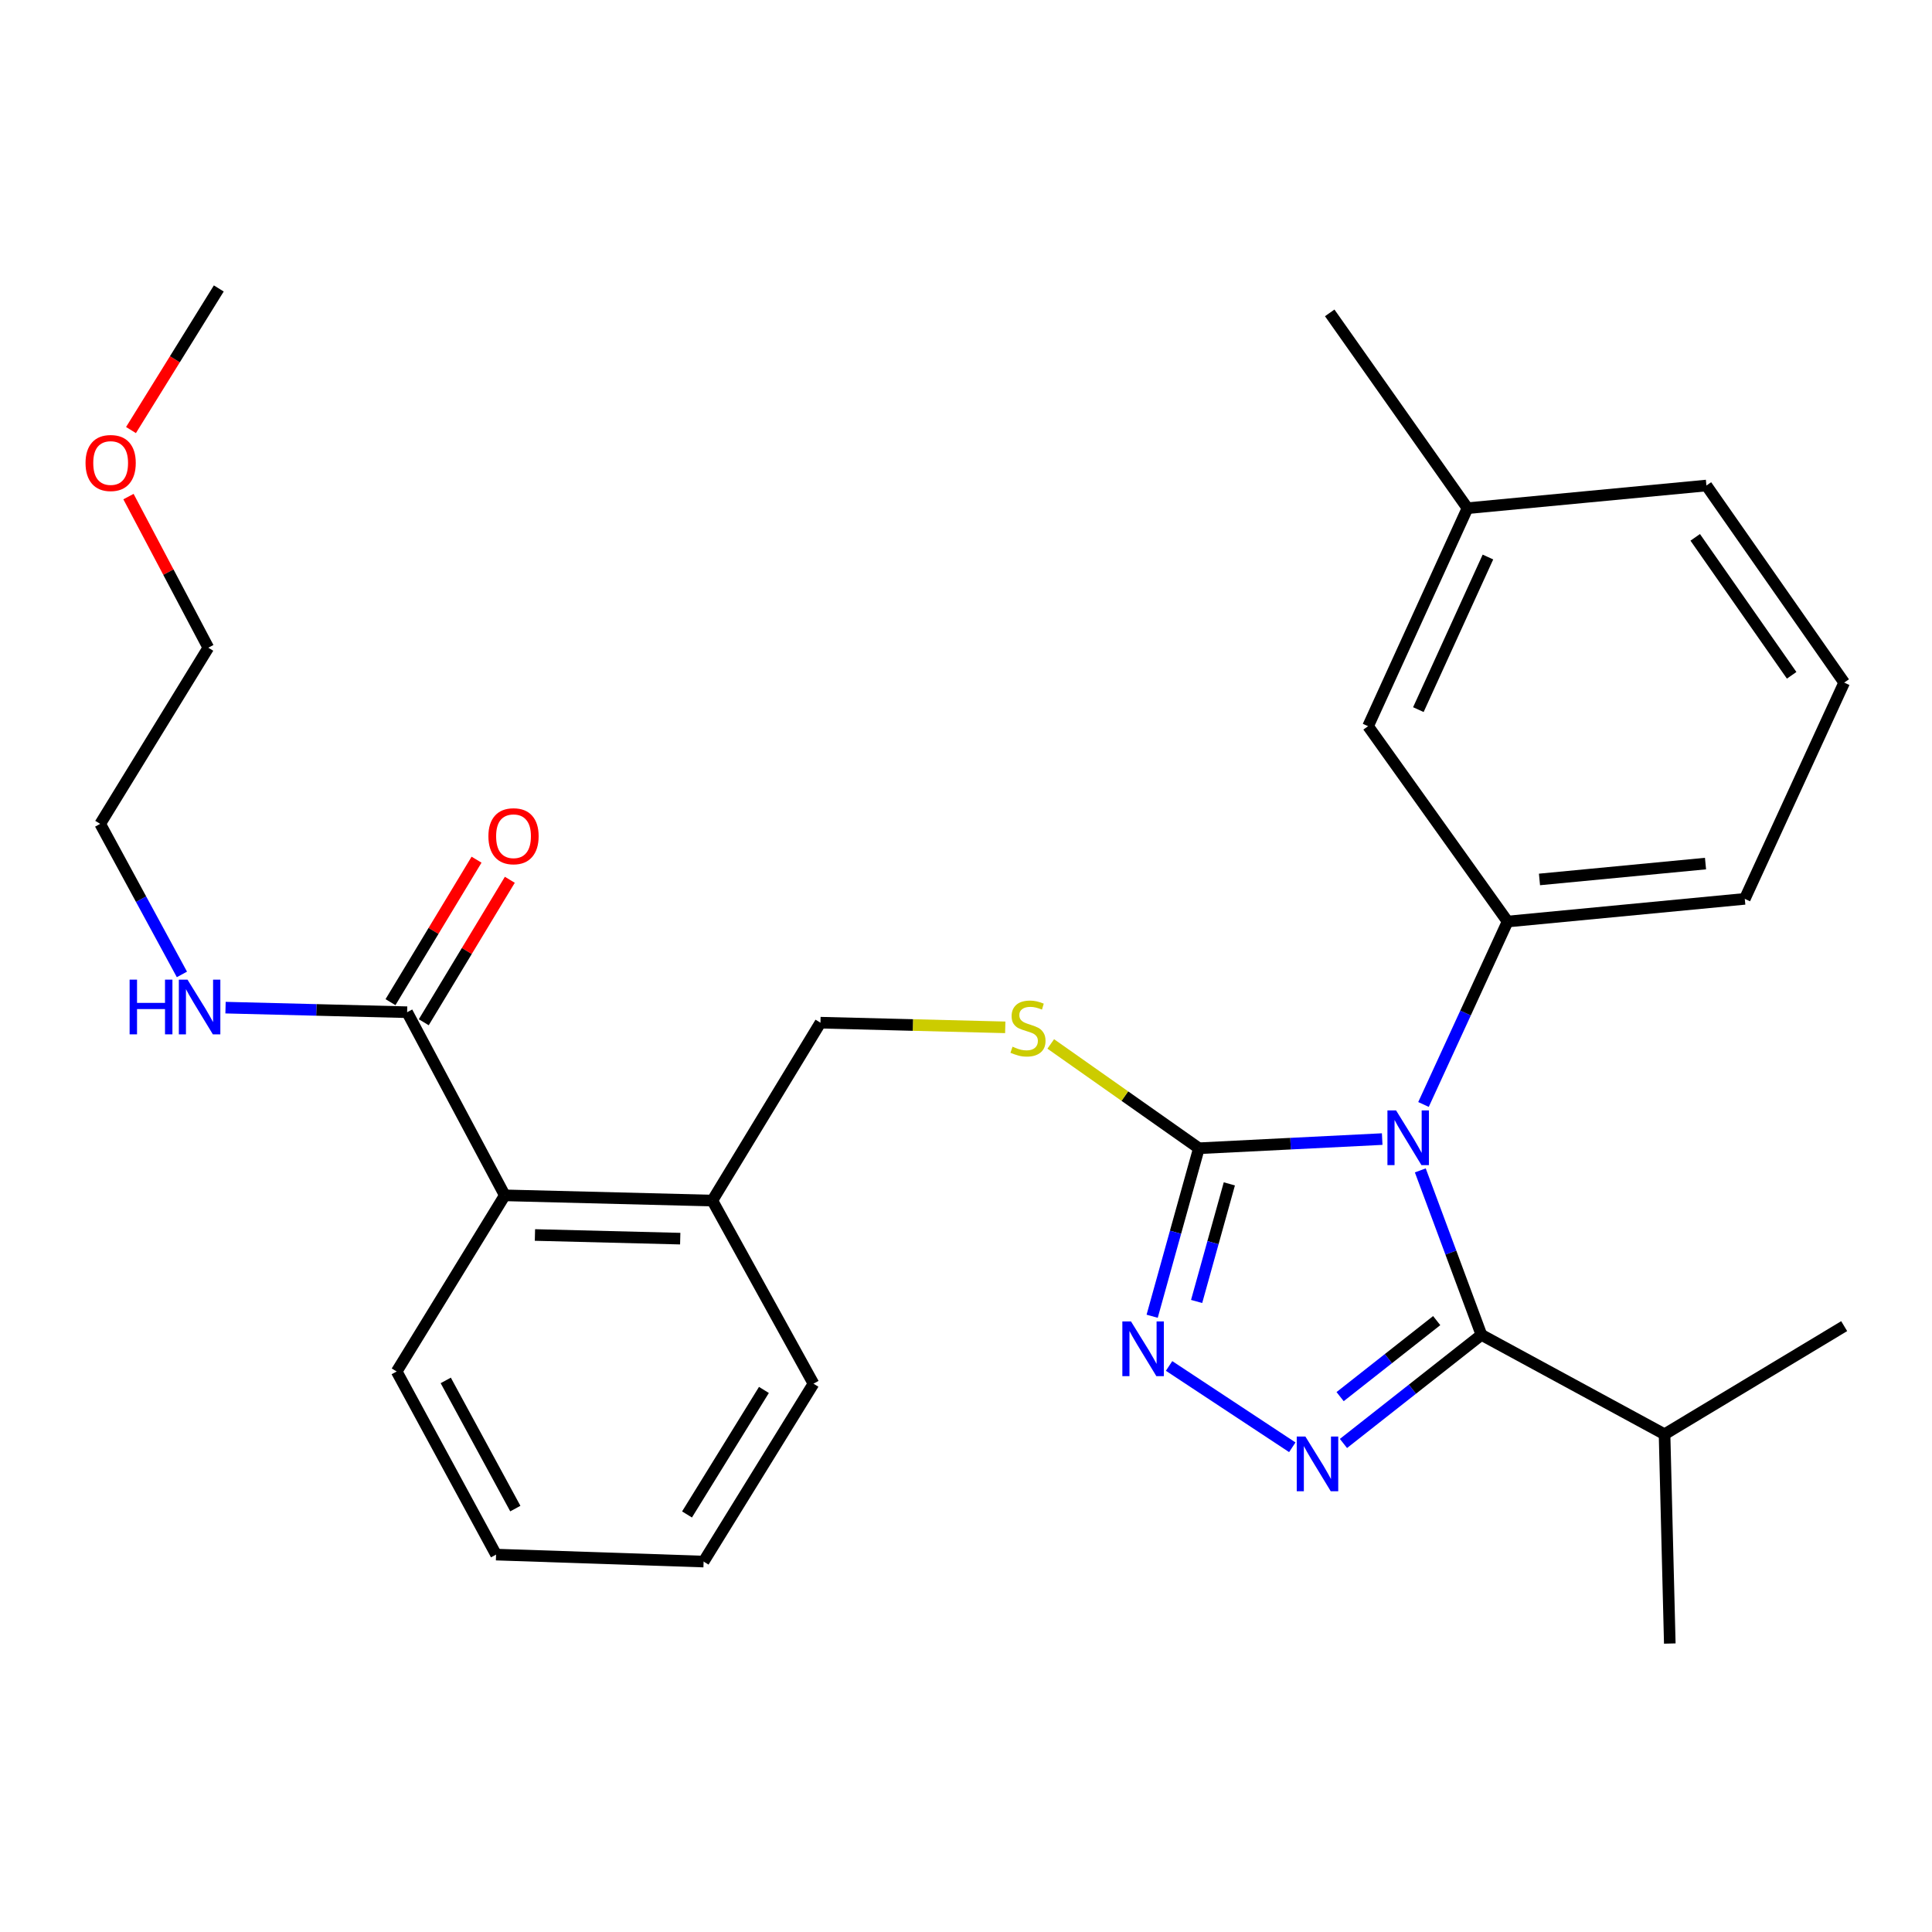 <?xml version='1.0' encoding='iso-8859-1'?>
<svg version='1.1' baseProfile='full'
              xmlns='http://www.w3.org/2000/svg'
                      xmlns:rdkit='http://www.rdkit.org/xml'
                      xmlns:xlink='http://www.w3.org/1999/xlink'
                  xml:space='preserve'
width='1000px' height='1000px' viewBox='0 0 1000 1000'>
<!-- END OF HEADER -->
<rect style='opacity:1.0;fill:#FFFFFF;stroke:none' width='1000' height='1000' x='0' y='0'> </rect>
<path class='bond-0' d='M 246.663,444.971 L 224.391,481.844' style='fill:none;fill-rule:evenodd;stroke:#FF0000;stroke-width:6px;stroke-linecap:butt;stroke-linejoin:miter;stroke-opacity:1' />
<path class='bond-0' d='M 224.391,481.844 L 202.119,518.718' style='fill:none;fill-rule:evenodd;stroke:#000000;stroke-width:6px;stroke-linecap:butt;stroke-linejoin:miter;stroke-opacity:1' />
<path class='bond-0' d='M 263.884,455.373 L 241.612,492.246' style='fill:none;fill-rule:evenodd;stroke:#FF0000;stroke-width:6px;stroke-linecap:butt;stroke-linejoin:miter;stroke-opacity:1' />
<path class='bond-0' d='M 241.612,492.246 L 219.339,529.119' style='fill:none;fill-rule:evenodd;stroke:#000000;stroke-width:6px;stroke-linecap:butt;stroke-linejoin:miter;stroke-opacity:1' />
<path class='bond-1' d='M 210.729,523.918 L 163.732,522.735' style='fill:none;fill-rule:evenodd;stroke:#000000;stroke-width:6px;stroke-linecap:butt;stroke-linejoin:miter;stroke-opacity:1' />
<path class='bond-1' d='M 163.732,522.735 L 116.735,521.552' style='fill:none;fill-rule:evenodd;stroke:#0000FF;stroke-width:6px;stroke-linecap:butt;stroke-linejoin:miter;stroke-opacity:1' />
<path class='bond-2' d='M 210.729,523.918 L 261.282,618.709' style='fill:none;fill-rule:evenodd;stroke:#000000;stroke-width:6px;stroke-linecap:butt;stroke-linejoin:miter;stroke-opacity:1' />
<path class='bond-3' d='M 66.499,257.035 L 87.162,296.144' style='fill:none;fill-rule:evenodd;stroke:#FF0000;stroke-width:6px;stroke-linecap:butt;stroke-linejoin:miter;stroke-opacity:1' />
<path class='bond-3' d='M 87.162,296.144 L 107.824,335.254' style='fill:none;fill-rule:evenodd;stroke:#000000;stroke-width:6px;stroke-linecap:butt;stroke-linejoin:miter;stroke-opacity:1' />
<path class='bond-4' d='M 67.798,222.594 L 90.522,185.95' style='fill:none;fill-rule:evenodd;stroke:#FF0000;stroke-width:6px;stroke-linecap:butt;stroke-linejoin:miter;stroke-opacity:1' />
<path class='bond-4' d='M 90.522,185.95 L 113.245,149.305' style='fill:none;fill-rule:evenodd;stroke:#000000;stroke-width:6px;stroke-linecap:butt;stroke-linejoin:miter;stroke-opacity:1' />
<path class='bond-5' d='M 94.159,504.358 L 73.011,465.396' style='fill:none;fill-rule:evenodd;stroke:#0000FF;stroke-width:6px;stroke-linecap:butt;stroke-linejoin:miter;stroke-opacity:1' />
<path class='bond-5' d='M 73.011,465.396 L 51.862,426.434' style='fill:none;fill-rule:evenodd;stroke:#000000;stroke-width:6px;stroke-linecap:butt;stroke-linejoin:miter;stroke-opacity:1' />
<path class='bond-6' d='M 51.862,426.434 L 107.824,335.254' style='fill:none;fill-rule:evenodd;stroke:#000000;stroke-width:6px;stroke-linecap:butt;stroke-linejoin:miter;stroke-opacity:1' />
<path class='bond-7' d='M 715.423,589.585 L 667.986,591.958' style='fill:none;fill-rule:evenodd;stroke:#0000FF;stroke-width:6px;stroke-linecap:butt;stroke-linejoin:miter;stroke-opacity:1' />
<path class='bond-7' d='M 667.986,591.958 L 620.549,594.332' style='fill:none;fill-rule:evenodd;stroke:#000000;stroke-width:6px;stroke-linecap:butt;stroke-linejoin:miter;stroke-opacity:1' />
<path class='bond-8' d='M 735.148,605.792 L 750.967,648.357' style='fill:none;fill-rule:evenodd;stroke:#0000FF;stroke-width:6px;stroke-linecap:butt;stroke-linejoin:miter;stroke-opacity:1' />
<path class='bond-8' d='M 750.967,648.357 L 766.786,690.922' style='fill:none;fill-rule:evenodd;stroke:#000000;stroke-width:6px;stroke-linecap:butt;stroke-linejoin:miter;stroke-opacity:1' />
<path class='bond-9' d='M 736.801,571.672 L 758.567,524.329' style='fill:none;fill-rule:evenodd;stroke:#0000FF;stroke-width:6px;stroke-linecap:butt;stroke-linejoin:miter;stroke-opacity:1' />
<path class='bond-9' d='M 758.567,524.329 L 780.333,476.987' style='fill:none;fill-rule:evenodd;stroke:#000000;stroke-width:6px;stroke-linecap:butt;stroke-linejoin:miter;stroke-opacity:1' />
<path class='bond-10' d='M 620.549,594.332 L 608.453,637.81' style='fill:none;fill-rule:evenodd;stroke:#000000;stroke-width:6px;stroke-linecap:butt;stroke-linejoin:miter;stroke-opacity:1' />
<path class='bond-10' d='M 608.453,637.81 L 596.357,681.289' style='fill:none;fill-rule:evenodd;stroke:#0000FF;stroke-width:6px;stroke-linecap:butt;stroke-linejoin:miter;stroke-opacity:1' />
<path class='bond-10' d='M 636.302,612.768 L 627.835,643.203' style='fill:none;fill-rule:evenodd;stroke:#000000;stroke-width:6px;stroke-linecap:butt;stroke-linejoin:miter;stroke-opacity:1' />
<path class='bond-10' d='M 627.835,643.203 L 619.368,673.637' style='fill:none;fill-rule:evenodd;stroke:#0000FF;stroke-width:6px;stroke-linecap:butt;stroke-linejoin:miter;stroke-opacity:1' />
<path class='bond-11' d='M 620.549,594.332 L 582.209,567.337' style='fill:none;fill-rule:evenodd;stroke:#000000;stroke-width:6px;stroke-linecap:butt;stroke-linejoin:miter;stroke-opacity:1' />
<path class='bond-11' d='M 582.209,567.337 L 543.869,540.342' style='fill:none;fill-rule:evenodd;stroke:#CCCC00;stroke-width:6px;stroke-linecap:butt;stroke-linejoin:miter;stroke-opacity:1' />
<path class='bond-12' d='M 605.112,707.015 L 668.891,749.108' style='fill:none;fill-rule:evenodd;stroke:#0000FF;stroke-width:6px;stroke-linecap:butt;stroke-linejoin:miter;stroke-opacity:1' />
<path class='bond-13' d='M 695.372,747.136 L 731.079,719.029' style='fill:none;fill-rule:evenodd;stroke:#0000FF;stroke-width:6px;stroke-linecap:butt;stroke-linejoin:miter;stroke-opacity:1' />
<path class='bond-13' d='M 731.079,719.029 L 766.786,690.922' style='fill:none;fill-rule:evenodd;stroke:#000000;stroke-width:6px;stroke-linecap:butt;stroke-linejoin:miter;stroke-opacity:1' />
<path class='bond-13' d='M 693.64,722.895 L 718.636,703.221' style='fill:none;fill-rule:evenodd;stroke:#0000FF;stroke-width:6px;stroke-linecap:butt;stroke-linejoin:miter;stroke-opacity:1' />
<path class='bond-13' d='M 718.636,703.221 L 743.631,683.546' style='fill:none;fill-rule:evenodd;stroke:#000000;stroke-width:6px;stroke-linecap:butt;stroke-linejoin:miter;stroke-opacity:1' />
<path class='bond-14' d='M 766.786,690.922 L 861.566,742.369' style='fill:none;fill-rule:evenodd;stroke:#000000;stroke-width:6px;stroke-linecap:butt;stroke-linejoin:miter;stroke-opacity:1' />
<path class='bond-15' d='M 520.318,531.748 L 472.491,530.543' style='fill:none;fill-rule:evenodd;stroke:#CCCC00;stroke-width:6px;stroke-linecap:butt;stroke-linejoin:miter;stroke-opacity:1' />
<path class='bond-15' d='M 472.491,530.543 L 424.664,529.339' style='fill:none;fill-rule:evenodd;stroke:#000000;stroke-width:6px;stroke-linecap:butt;stroke-linejoin:miter;stroke-opacity:1' />
<path class='bond-16' d='M 205.32,709.878 L 256.766,804.657' style='fill:none;fill-rule:evenodd;stroke:#000000;stroke-width:6px;stroke-linecap:butt;stroke-linejoin:miter;stroke-opacity:1' />
<path class='bond-16' d='M 230.718,714.497 L 266.731,780.843' style='fill:none;fill-rule:evenodd;stroke:#000000;stroke-width:6px;stroke-linecap:butt;stroke-linejoin:miter;stroke-opacity:1' />
<path class='bond-17' d='M 205.32,709.878 L 261.282,618.709' style='fill:none;fill-rule:evenodd;stroke:#000000;stroke-width:6px;stroke-linecap:butt;stroke-linejoin:miter;stroke-opacity:1' />
<path class='bond-18' d='M 424.664,529.339 L 368.702,621.414' style='fill:none;fill-rule:evenodd;stroke:#000000;stroke-width:6px;stroke-linecap:butt;stroke-linejoin:miter;stroke-opacity:1' />
<path class='bond-19' d='M 256.766,804.657 L 364.187,808.267' style='fill:none;fill-rule:evenodd;stroke:#000000;stroke-width:6px;stroke-linecap:butt;stroke-linejoin:miter;stroke-opacity:1' />
<path class='bond-20' d='M 364.187,808.267 L 421.054,716.193' style='fill:none;fill-rule:evenodd;stroke:#000000;stroke-width:6px;stroke-linecap:butt;stroke-linejoin:miter;stroke-opacity:1' />
<path class='bond-20' d='M 355.6,783.885 L 395.407,719.432' style='fill:none;fill-rule:evenodd;stroke:#000000;stroke-width:6px;stroke-linecap:butt;stroke-linejoin:miter;stroke-opacity:1' />
<path class='bond-21' d='M 954.545,353.316 L 883.237,251.305' style='fill:none;fill-rule:evenodd;stroke:#000000;stroke-width:6px;stroke-linecap:butt;stroke-linejoin:miter;stroke-opacity:1' />
<path class='bond-21' d='M 927.36,349.54 L 877.445,278.133' style='fill:none;fill-rule:evenodd;stroke:#000000;stroke-width:6px;stroke-linecap:butt;stroke-linejoin:miter;stroke-opacity:1' />
<path class='bond-22' d='M 954.545,353.316 L 903.099,465.251' style='fill:none;fill-rule:evenodd;stroke:#000000;stroke-width:6px;stroke-linecap:butt;stroke-linejoin:miter;stroke-opacity:1' />
<path class='bond-23' d='M 883.237,251.305 L 759.566,263.041' style='fill:none;fill-rule:evenodd;stroke:#000000;stroke-width:6px;stroke-linecap:butt;stroke-linejoin:miter;stroke-opacity:1' />
<path class='bond-24' d='M 861.566,742.369 L 864.282,850.695' style='fill:none;fill-rule:evenodd;stroke:#000000;stroke-width:6px;stroke-linecap:butt;stroke-linejoin:miter;stroke-opacity:1' />
<path class='bond-25' d='M 861.566,742.369 L 954.545,686.407' style='fill:none;fill-rule:evenodd;stroke:#000000;stroke-width:6px;stroke-linecap:butt;stroke-linejoin:miter;stroke-opacity:1' />
<path class='bond-26' d='M 759.566,263.041 L 708.119,375.882' style='fill:none;fill-rule:evenodd;stroke:#000000;stroke-width:6px;stroke-linecap:butt;stroke-linejoin:miter;stroke-opacity:1' />
<path class='bond-26' d='M 770.155,288.313 L 734.142,367.301' style='fill:none;fill-rule:evenodd;stroke:#000000;stroke-width:6px;stroke-linecap:butt;stroke-linejoin:miter;stroke-opacity:1' />
<path class='bond-27' d='M 759.566,263.041 L 688.258,161.946' style='fill:none;fill-rule:evenodd;stroke:#000000;stroke-width:6px;stroke-linecap:butt;stroke-linejoin:miter;stroke-opacity:1' />
<path class='bond-28' d='M 708.119,375.882 L 780.333,476.987' style='fill:none;fill-rule:evenodd;stroke:#000000;stroke-width:6px;stroke-linecap:butt;stroke-linejoin:miter;stroke-opacity:1' />
<path class='bond-29' d='M 780.333,476.987 L 903.099,465.251' style='fill:none;fill-rule:evenodd;stroke:#000000;stroke-width:6px;stroke-linecap:butt;stroke-linejoin:miter;stroke-opacity:1' />
<path class='bond-29' d='M 796.833,455.2 L 882.769,446.985' style='fill:none;fill-rule:evenodd;stroke:#000000;stroke-width:6px;stroke-linecap:butt;stroke-linejoin:miter;stroke-opacity:1' />
<path class='bond-30' d='M 421.054,716.193 L 368.702,621.414' style='fill:none;fill-rule:evenodd;stroke:#000000;stroke-width:6px;stroke-linecap:butt;stroke-linejoin:miter;stroke-opacity:1' />
<path class='bond-31' d='M 368.702,621.414 L 261.282,618.709' style='fill:none;fill-rule:evenodd;stroke:#000000;stroke-width:6px;stroke-linecap:butt;stroke-linejoin:miter;stroke-opacity:1' />
<path class='bond-31' d='M 352.083,641.12 L 276.888,639.226' style='fill:none;fill-rule:evenodd;stroke:#000000;stroke-width:6px;stroke-linecap:butt;stroke-linejoin:miter;stroke-opacity:1' />
<path  class='atom-0' d='M 252.797 432.829
Q 252.797 426.029, 256.157 422.229
Q 259.517 418.429, 265.797 418.429
Q 272.077 418.429, 275.437 422.229
Q 278.797 426.029, 278.797 432.829
Q 278.797 439.709, 275.397 443.629
Q 271.997 447.509, 265.797 447.509
Q 259.557 447.509, 256.157 443.629
Q 252.797 439.749, 252.797 432.829
M 265.797 444.309
Q 270.117 444.309, 272.437 441.429
Q 274.797 438.509, 274.797 432.829
Q 274.797 427.269, 272.437 424.469
Q 270.117 421.629, 265.797 421.629
Q 261.477 421.629, 259.117 424.429
Q 256.797 427.229, 256.797 432.829
Q 256.797 438.549, 259.117 441.429
Q 261.477 444.309, 265.797 444.309
' fill='#FF0000'/>
<path  class='atom-2' d='M 44.272 239.649
Q 44.272 232.849, 47.632 229.049
Q 50.992 225.249, 57.272 225.249
Q 63.552 225.249, 66.912 229.049
Q 70.272 232.849, 70.272 239.649
Q 70.272 246.529, 66.872 250.449
Q 63.472 254.329, 57.272 254.329
Q 51.032 254.329, 47.632 250.449
Q 44.272 246.569, 44.272 239.649
M 57.272 251.129
Q 61.592 251.129, 63.912 248.249
Q 66.272 245.329, 66.272 239.649
Q 66.272 234.089, 63.912 231.289
Q 61.592 228.449, 57.272 228.449
Q 52.952 228.449, 50.592 231.249
Q 48.272 234.049, 48.272 239.649
Q 48.272 245.369, 50.592 248.249
Q 52.952 251.129, 57.272 251.129
' fill='#FF0000'/>
<path  class='atom-3' d='M 67.089 507.054
L 70.929 507.054
L 70.929 519.094
L 85.409 519.094
L 85.409 507.054
L 89.249 507.054
L 89.249 535.374
L 85.409 535.374
L 85.409 522.294
L 70.929 522.294
L 70.929 535.374
L 67.089 535.374
L 67.089 507.054
' fill='#0000FF'/>
<path  class='atom-3' d='M 97.049 507.054
L 106.329 522.054
Q 107.249 523.534, 108.729 526.214
Q 110.209 528.894, 110.289 529.054
L 110.289 507.054
L 114.049 507.054
L 114.049 535.374
L 110.169 535.374
L 100.209 518.974
Q 99.049 517.054, 97.809 514.854
Q 96.609 512.654, 96.249 511.974
L 96.249 535.374
L 92.569 535.374
L 92.569 507.054
L 97.049 507.054
' fill='#0000FF'/>
<path  class='atom-5' d='M 722.615 574.751
L 731.895 589.751
Q 732.815 591.231, 734.295 593.911
Q 735.775 596.591, 735.855 596.751
L 735.855 574.751
L 739.615 574.751
L 739.615 603.071
L 735.735 603.071
L 725.775 586.671
Q 724.615 584.751, 723.375 582.551
Q 722.175 580.351, 721.815 579.671
L 721.815 603.071
L 718.135 603.071
L 718.135 574.751
L 722.615 574.751
' fill='#0000FF'/>
<path  class='atom-7' d='M 585.408 683.982
L 594.688 698.982
Q 595.608 700.462, 597.088 703.142
Q 598.568 705.822, 598.648 705.982
L 598.648 683.982
L 602.408 683.982
L 602.408 712.302
L 598.528 712.302
L 588.568 695.902
Q 587.408 693.982, 586.168 691.782
Q 584.968 689.582, 584.608 688.902
L 584.608 712.302
L 580.928 712.302
L 580.928 683.982
L 585.408 683.982
' fill='#0000FF'/>
<path  class='atom-8' d='M 675.672 743.555
L 684.952 758.555
Q 685.872 760.035, 687.352 762.715
Q 688.832 765.395, 688.912 765.555
L 688.912 743.555
L 692.672 743.555
L 692.672 771.875
L 688.792 771.875
L 678.832 755.475
Q 677.672 753.555, 676.432 751.355
Q 675.232 749.155, 674.872 748.475
L 674.872 771.875
L 671.192 771.875
L 671.192 743.555
L 675.672 743.555
' fill='#0000FF'/>
<path  class='atom-10' d='M 524.085 541.764
Q 524.405 541.884, 525.725 542.444
Q 527.045 543.004, 528.485 543.364
Q 529.965 543.684, 531.405 543.684
Q 534.085 543.684, 535.645 542.404
Q 537.205 541.084, 537.205 538.804
Q 537.205 537.244, 536.405 536.284
Q 535.645 535.324, 534.445 534.804
Q 533.245 534.284, 531.245 533.684
Q 528.725 532.924, 527.205 532.204
Q 525.725 531.484, 524.645 529.964
Q 523.605 528.444, 523.605 525.884
Q 523.605 522.324, 526.005 520.124
Q 528.445 517.924, 533.245 517.924
Q 536.525 517.924, 540.245 519.484
L 539.325 522.564
Q 535.925 521.164, 533.365 521.164
Q 530.605 521.164, 529.085 522.324
Q 527.565 523.444, 527.605 525.404
Q 527.605 526.924, 528.365 527.844
Q 529.165 528.764, 530.285 529.284
Q 531.445 529.804, 533.365 530.404
Q 535.925 531.204, 537.445 532.004
Q 538.965 532.804, 540.045 534.444
Q 541.165 536.044, 541.165 538.804
Q 541.165 542.724, 538.525 544.844
Q 535.925 546.924, 531.565 546.924
Q 529.045 546.924, 527.125 546.364
Q 525.245 545.844, 523.005 544.924
L 524.085 541.764
' fill='#CCCC00'/>
</svg>
